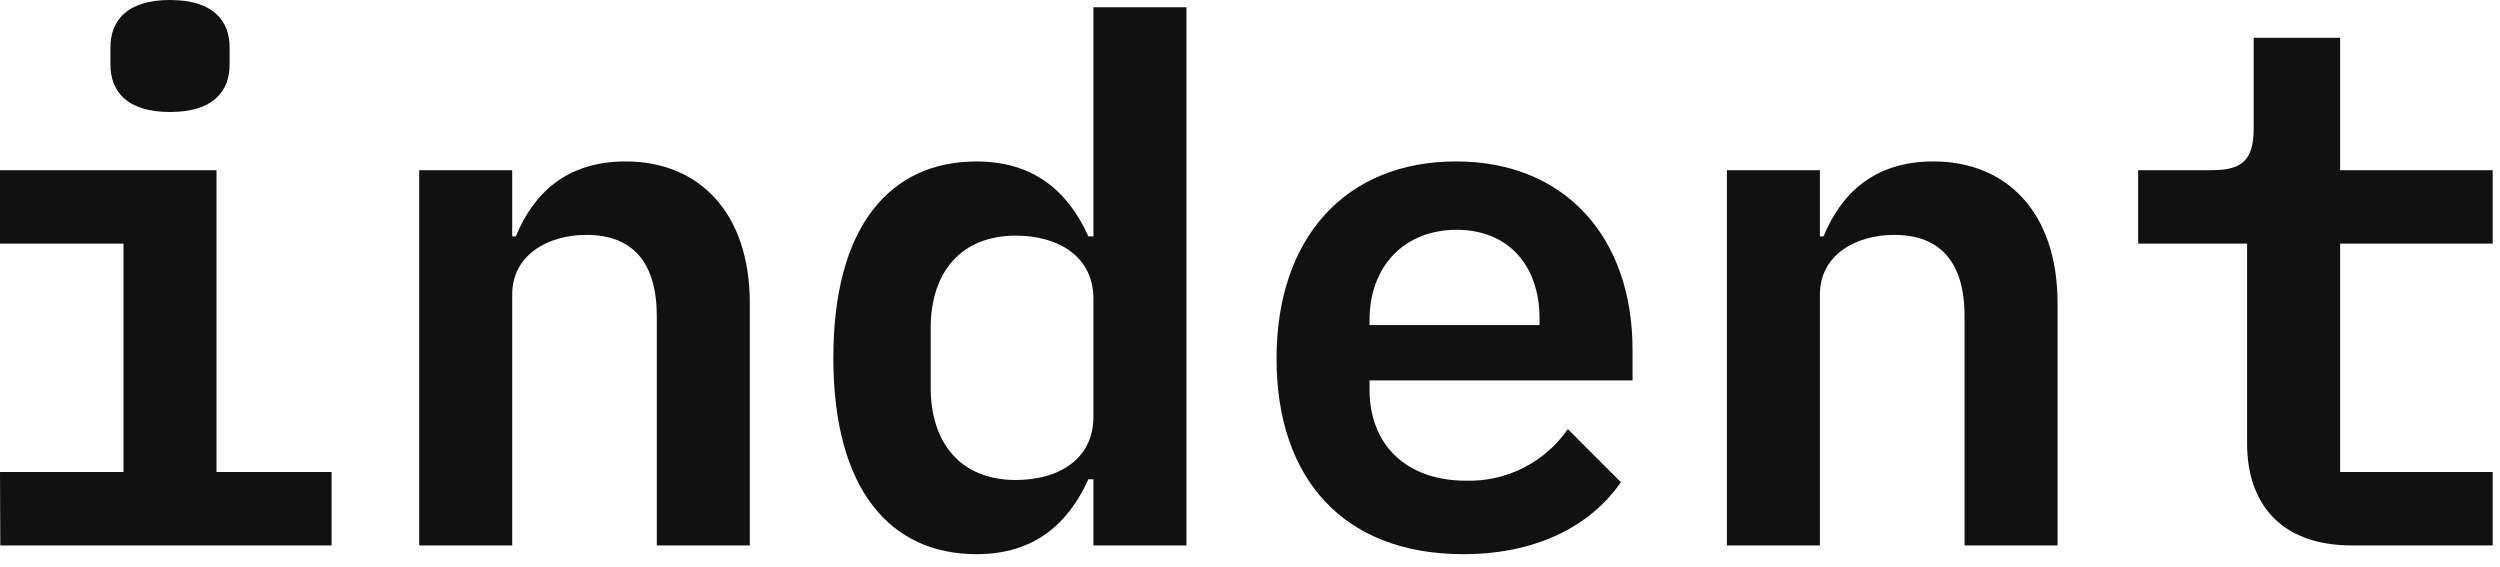 <?xml version="1.0" encoding="utf-8"?>
<svg xmlns="http://www.w3.org/2000/svg" fill="none" height="100%" overflow="visible" preserveAspectRatio="none" style="display: block;" viewBox="0 0 75 17" width="100%">
<g id="logo">
<path d="M-2.67029e-05 14.16H3.705V7.309H-2.67029e-05V5.105H6.495V14.16H9.948V16.363H0.009L-2.67029e-05 14.16ZM3.313 1.942V1.418C3.313 0.633 3.793 0 5.1 0C6.408 0 6.888 0.633 6.888 1.418V1.942C6.888 2.727 6.408 3.36 5.1 3.36C3.793 3.36 3.313 2.727 3.313 1.942V1.942Z" fill="#111111" id="Vector"/>
<path d="M12.576 16.363V5.105H15.366V7.091H15.475C15.977 5.869 16.936 4.843 18.767 4.843C20.968 4.843 22.494 6.371 22.494 9.098V16.363H19.704V9.491C19.704 7.876 18.985 7.047 17.59 7.047C16.456 7.047 15.366 7.636 15.366 8.836V16.363H12.576Z" fill="#111111" id="Vector_2"/>
<path d="M32.803 14.378H32.651C32.04 15.73 31.016 16.625 29.294 16.625C26.722 16.625 25 14.705 25 10.734C25 6.763 26.722 4.844 29.294 4.844C31.016 4.844 32.04 5.738 32.651 7.091H32.803V0.218H35.593V16.363H32.803V14.378ZM32.803 12.502V8.967C32.803 7.68 31.735 7.069 30.471 7.069C28.858 7.069 27.921 8.138 27.921 9.84V11.629C27.921 13.331 28.858 14.4 30.471 14.4C31.744 14.4 32.803 13.789 32.803 12.502V12.502Z" fill="#111111" id="Vector_3"/>
<path d="M38.296 10.756C38.296 7.112 40.388 4.843 43.68 4.843C46.927 4.843 48.976 7.091 48.976 10.494V11.411H41.086V11.694C41.086 13.309 42.154 14.421 43.985 14.421C44.582 14.437 45.173 14.303 45.706 14.033C46.239 13.763 46.696 13.364 47.036 12.872L48.627 14.465C47.821 15.643 46.273 16.625 43.898 16.625C40.301 16.625 38.296 14.356 38.296 10.756ZM41.086 9.6V9.752H46.186V9.556C46.186 7.942 45.227 6.894 43.701 6.894C42.132 6.894 41.086 7.985 41.086 9.6V9.6Z" fill="#111111" id="Vector_4"/>
<path d="M51.807 16.363V5.105H54.597V7.091H54.706C55.21 5.869 56.169 4.843 58 4.843C60.201 4.843 61.727 6.371 61.727 9.098V16.363H58.937V9.491C58.937 7.876 58.218 7.047 56.823 7.047C55.689 7.047 54.597 7.636 54.597 8.836V16.363H51.807Z" fill="#111111" id="Vector_5"/>
<path d="M70.552 16.363C68.416 16.363 67.413 15.098 67.413 13.309V7.309H64.144V5.105H66.367C67.261 5.105 67.61 4.8 67.61 3.862V1.135H70.204V5.105H74.781V7.309H70.204V14.16H74.781V16.363H70.552Z" fill="#111111" id="Vector_6"/>
</g>
</svg>